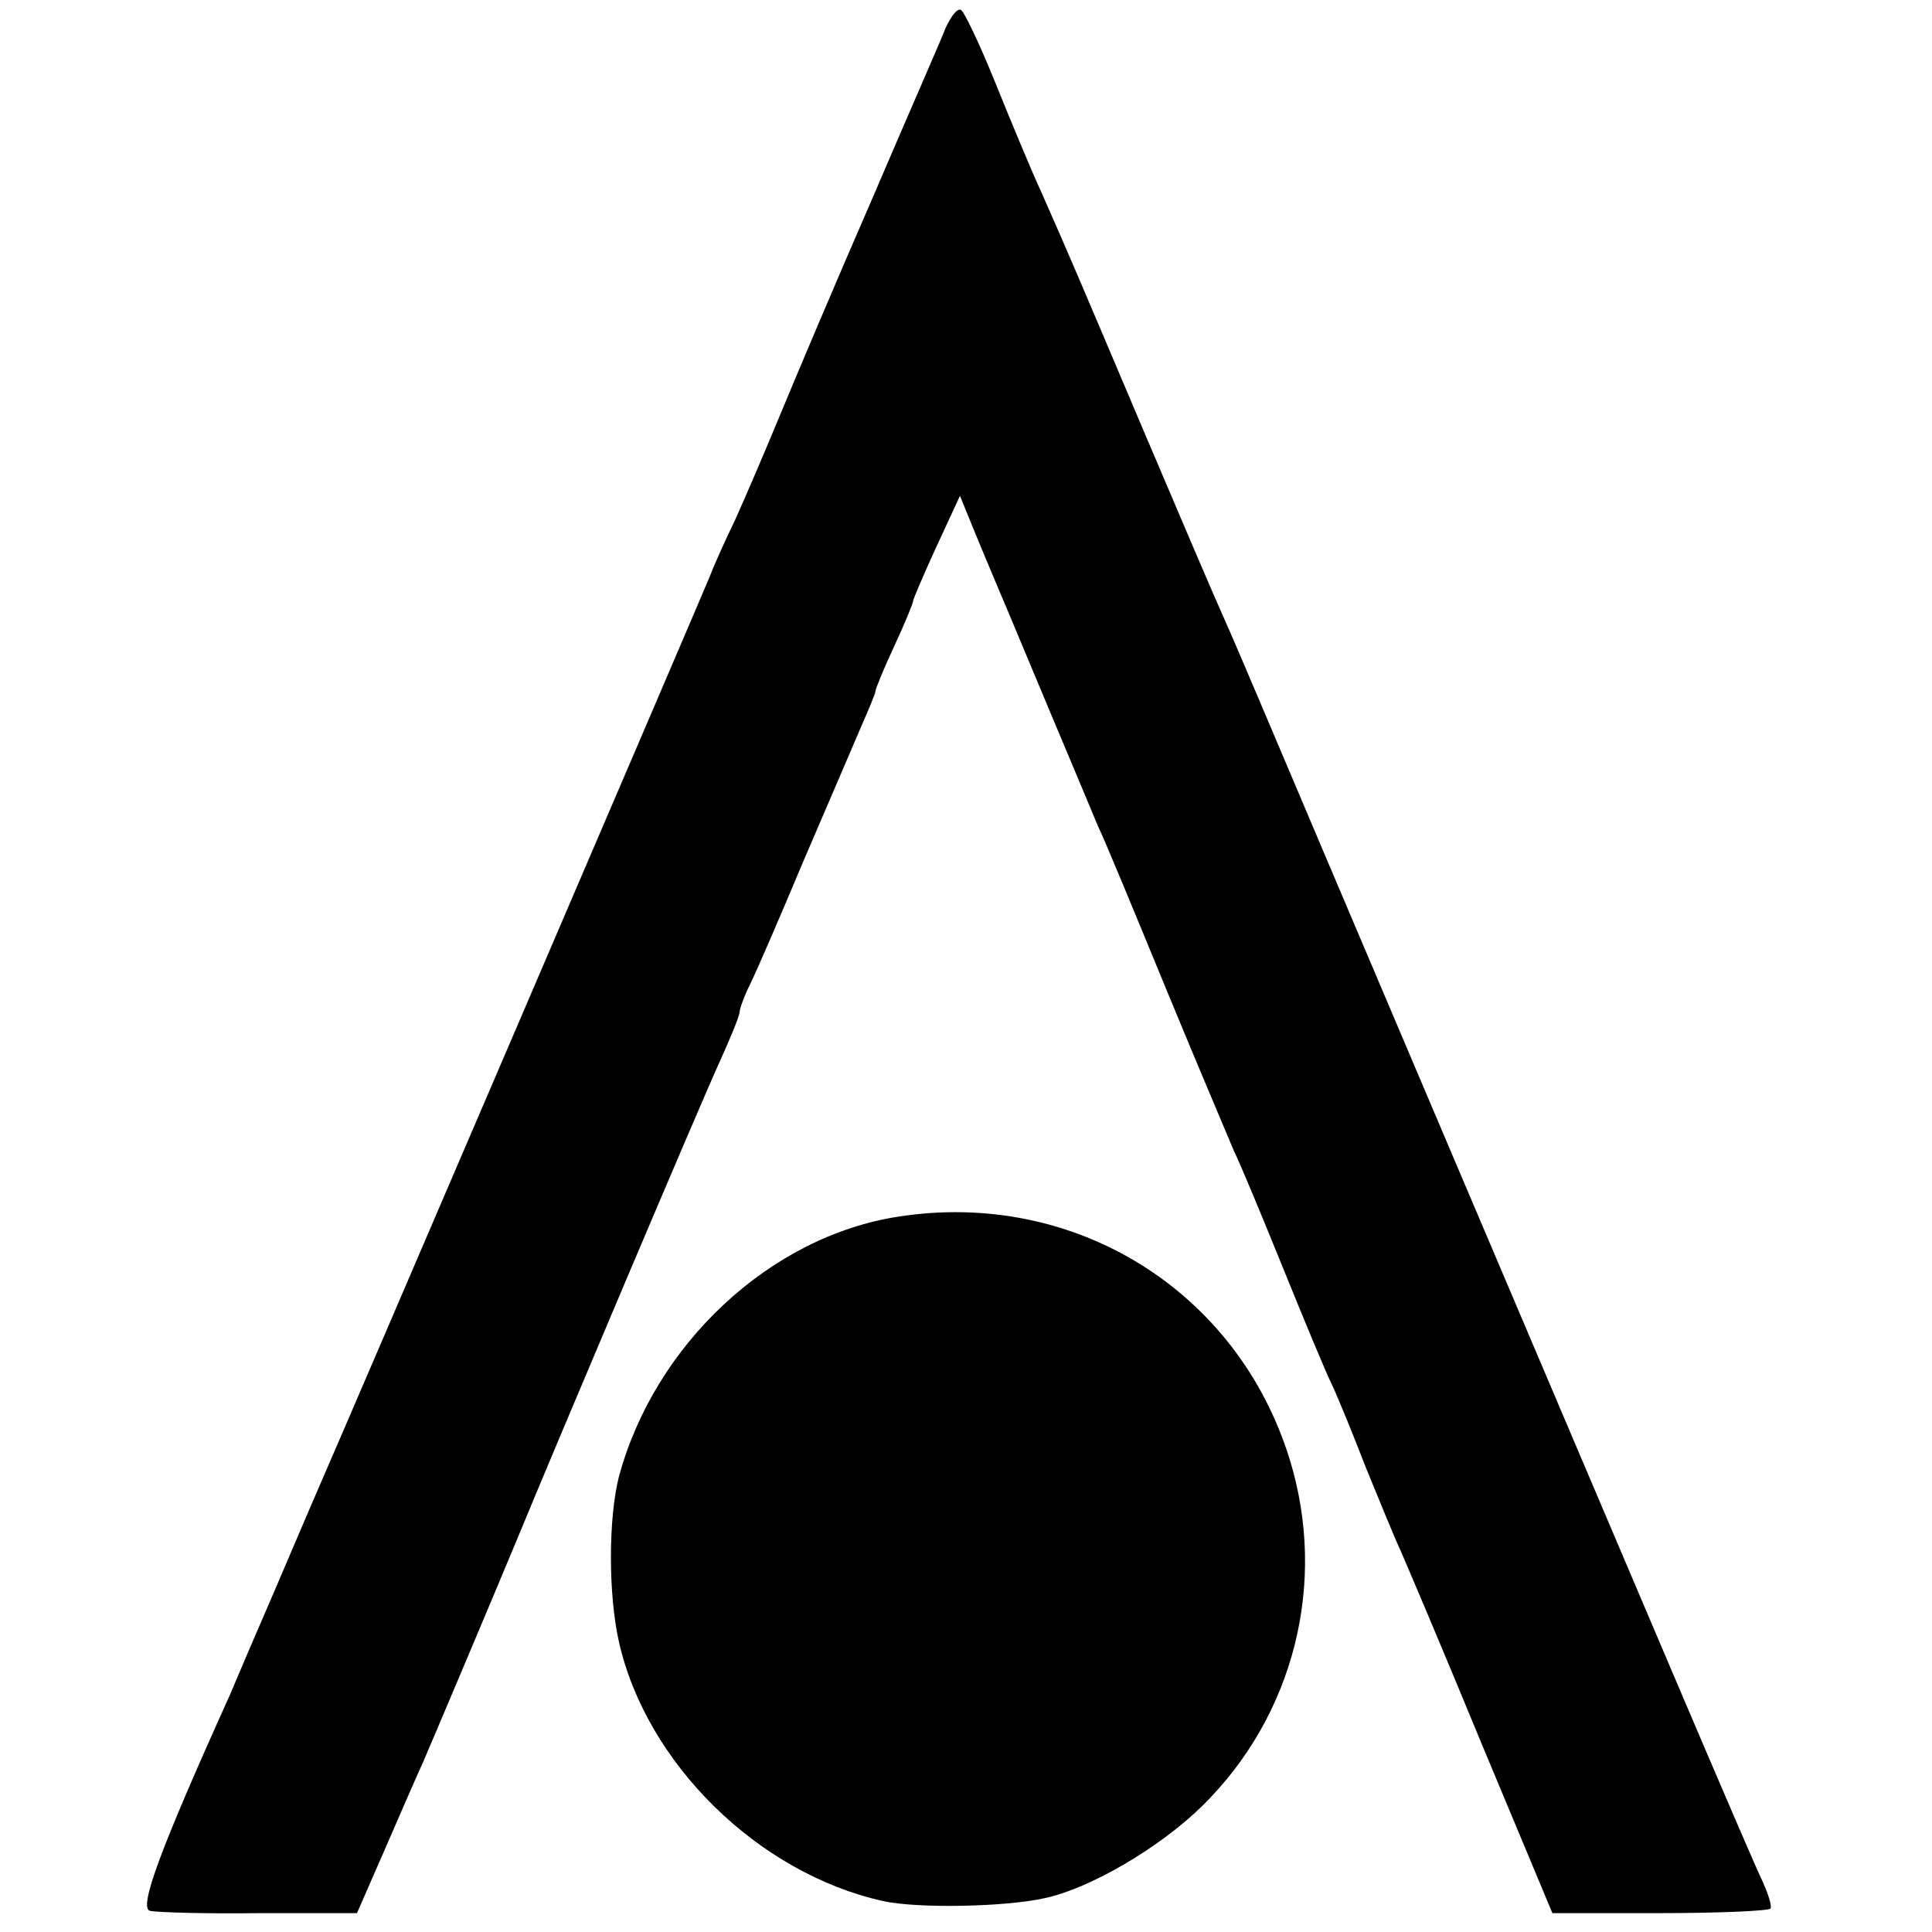 <?xml version="1.0" standalone="no"?>
<!DOCTYPE svg PUBLIC "-//W3C//DTD SVG 20010904//EN"
 "http://www.w3.org/TR/2001/REC-SVG-20010904/DTD/svg10.dtd">
<svg version="1.0" xmlns="http://www.w3.org/2000/svg"
 width="256pt" height="256pt" viewBox="0 0 256 256"
 preserveAspectRatio="xMidYMid meet">
<g transform="translate(0,256) scale(0.1,-0.1)"
fill="#000000" stroke="none">
<path d="M1253 2523 c-6 -16 -51 -118 -98 -228 -48 -110 -102 -238 -121 -284
-19 -46 -46 -109 -60 -140 -15 -31 -30 -65 -34 -76 -11 -27 -498 -1162 -515
-1200 -7 -16 -34 -79 -60 -140 -26 -60 -53 -123 -60 -140 -93 -206 -122 -284
-106 -287 9 -2 74 -4 145 -3 l129 0 35 80 c19 44 43 99 53 121 21 49 92 217
124 294 54 131 245 582 269 634 14 31 26 60 26 65 0 4 6 21 14 37 8 16 40 90
71 164 32 74 66 154 76 177 10 23 19 44 19 47 0 3 11 30 25 60 14 30 25 57 25
60 0 2 14 35 31 72 l31 67 20 -49 c11 -27 26 -62 33 -79 7 -16 36 -86 65 -155
29 -69 58 -138 65 -155 8 -16 48 -113 90 -215 42 -102 83 -198 90 -215 8 -16
37 -86 65 -155 28 -69 57 -139 65 -155 8 -17 28 -66 45 -110 18 -44 38 -93 46
-110 7 -16 56 -131 107 -255 l94 -225 142 0 c79 0 144 3 147 6 2 4 -3 19 -10
35 -8 16 -59 135 -114 264 -55 129 -191 449 -302 710 -111 261 -220 518 -242
570 -22 52 -48 113 -58 135 -10 22 -57 132 -105 245 -89 210 -97 229 -135 315
-13 28 -40 93 -61 145 -21 52 -42 96 -46 97 -5 2 -13 -9 -20 -24z"/>
<path d="M1191 948 c-171 -26 -324 -170 -371 -345 -14 -56 -14 -155 0 -218 36
-161 184 -307 350 -344 45 -10 162 -8 215 4 60 13 152 67 208 122 122 120 166
296 116 459 -69 224 -285 358 -518 322z"/>
</g>
</svg>
